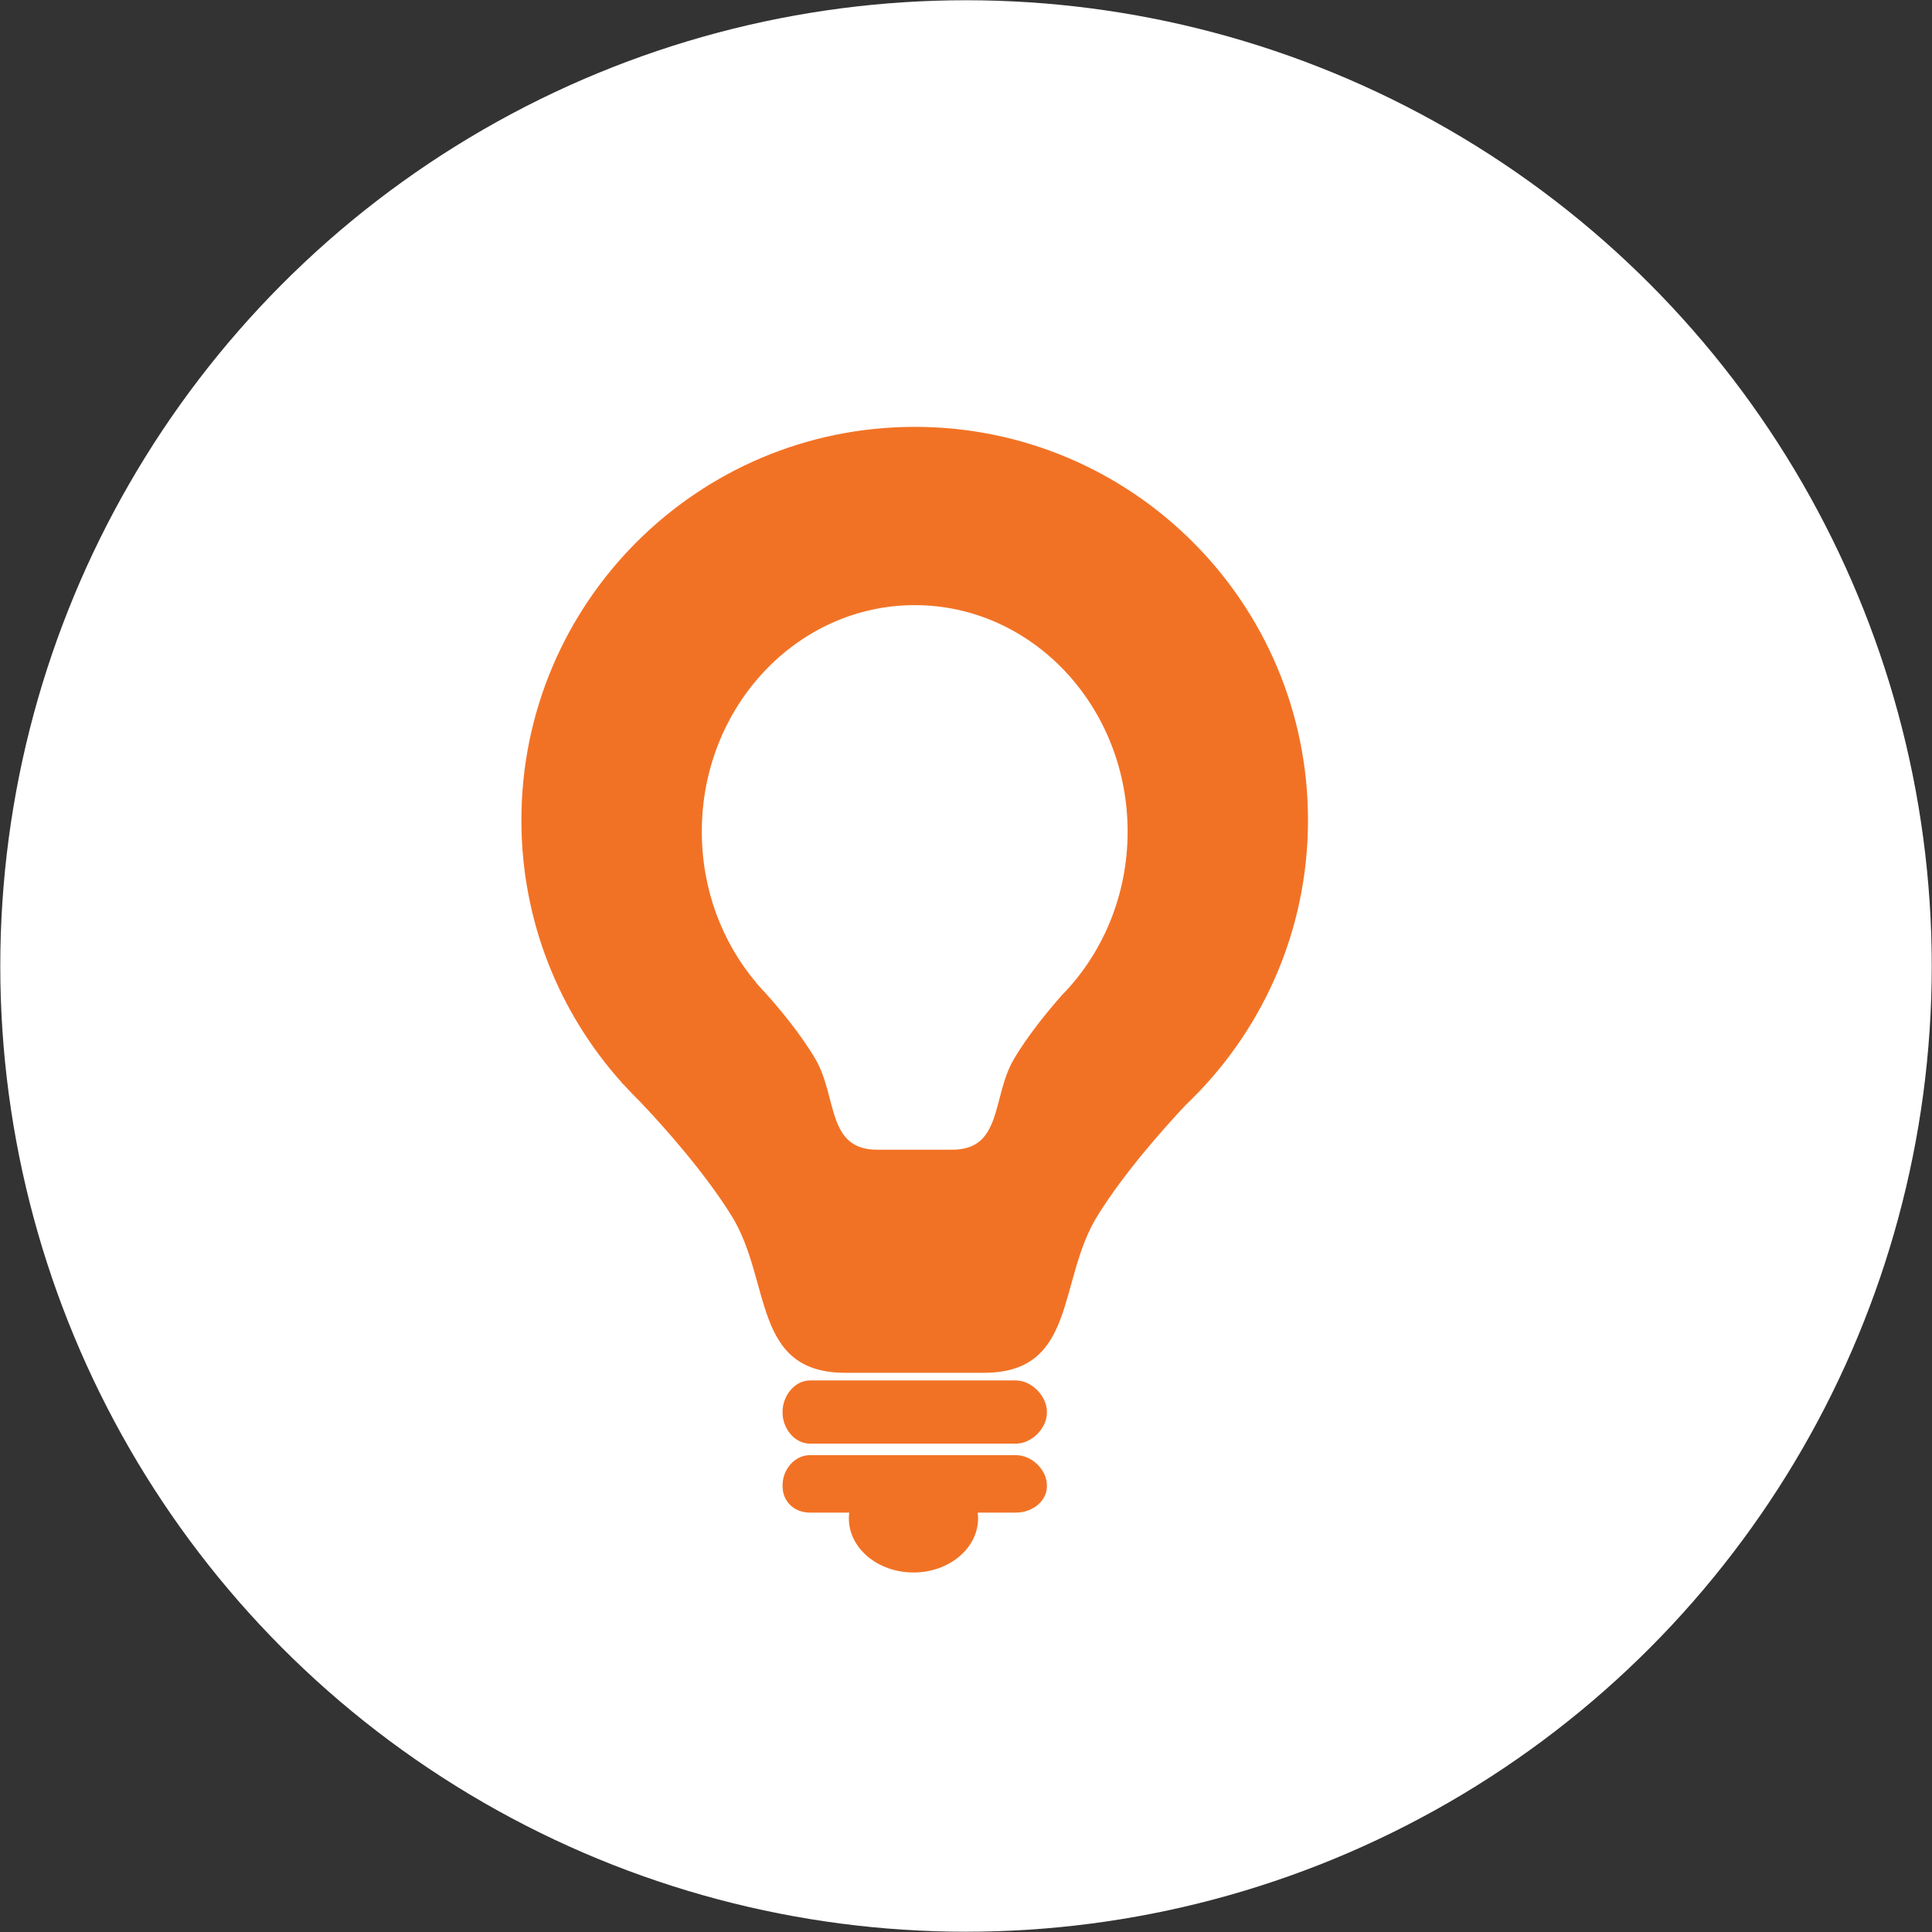 <?xml version="1.0" encoding="utf-8"?>
<!-- Generator: Adobe Illustrator 16.0.0, SVG Export Plug-In . SVG Version: 6.00 Build 0)  -->
<!DOCTYPE svg PUBLIC "-//W3C//DTD SVG 1.1//EN" "http://www.w3.org/Graphics/SVG/1.1/DTD/svg11.dtd">
<svg version="1.1" id="Layer_1" xmlns="http://www.w3.org/2000/svg" xmlns:xlink="http://www.w3.org/1999/xlink" x="0px" y="0px"
	 width="62.799px" height="62.799px" viewBox="0 0 62.799 62.799" enable-background="new 0 0 62.799 62.799" xml:space="preserve">
<rect x="0" y="0" width="62.799" height="62.799" fill="#333333" stroke="none"/>
<g>
	<circle fill="#FFFFFF" cx="31.4" cy="31.399" r="31.391"/>
	<circle fill="#FFFFFF" cx="31.4" cy="31.399" r="30.035"/>
	<g>
		<defs>
			<circle id="SVGID_1_" cx="31.4" cy="31.399" r="27"/>
		</defs>
		<use xlink:href="#SVGID_1_"  overflow="visible" fill="#FFFFFF"/>
		<clipPath id="SVGID_2_">
			<use xlink:href="#SVGID_1_"  overflow="visible"/>
		</clipPath>
		<g clip-path="url(#SVGID_2_)">
			<defs>
				<rect id="SVGID_3_" x="-2.612" y="1.072" width="69.718" height="60.684"/>
			</defs>
			<use xlink:href="#SVGID_3_"  overflow="visible" fill="#FFFFFF"/>
			<clipPath id="SVGID_4_">
				<use xlink:href="#SVGID_3_"  overflow="visible"/>
			</clipPath>
			<g clip-path="url(#SVGID_4_)">
				<defs>
					<filter id="Adobe_OpacityMaskFilter" filterUnits="userSpaceOnUse" x="-19.729" y="-9.883" width="78.778" height="86.651">
						<feFlood  style="flood-color:white;flood-opacity:1" result="back"/>
						<feBlend  in="SourceGraphic" in2="back" mode="normal"/>
					</filter>
				</defs>
				<mask maskUnits="userSpaceOnUse" x="-19.729" y="-9.883" width="78.778" height="86.651" id="SVGID_5_">
					<g filter="url(#Adobe_OpacityMaskFilter)">
						<defs>
							
								<filter id="Adobe_OpacityMaskFilter_1_" filterUnits="userSpaceOnUse" x="-19.729" y="-9.883" width="78.778" height="86.651">
								<feFlood  style="flood-color:white;flood-opacity:1" result="back"/>
								<feBlend  in="SourceGraphic" in2="back" mode="normal"/>
							</filter>
						</defs>
						<mask maskUnits="userSpaceOnUse" x="-19.729" y="-9.883" width="78.778" height="86.651" id="SVGID_5_">
							<g filter="url(#Adobe_OpacityMaskFilter_1_)">
							</g>
						</mask>
						
							<linearGradient id="SVGID_6_" gradientUnits="userSpaceOnUse" x1="-17.267" y1="-3164.699" x2="65.158" y2="-3164.699" gradientTransform="matrix(0.942 -0.091 -0.256 -0.817 -810.475 -2548.438)">
							<stop  offset="0" style="stop-color:#FFFFFF"/>
							<stop  offset="0.269" style="stop-color:#DADADA"/>
							<stop  offset="0.765" style="stop-color:#999999"/>
							<stop  offset="1" style="stop-color:#808080"/>
						</linearGradient>
						<polygon mask="url(#SVGID_5_)" fill="url(#SVGID_6_)" points="59.049,75.417 58.315,17.185 35.395,-9.883 -1.579,-9.066 
							-19.729,11.082 -11.192,50.533 18.634,76.768 						"/>
					</g>
				</mask>
				<polygon fill="#FFFFFF" points="59.049,75.417 58.315,17.185 35.395,-9.883 -1.579,-9.066 -19.729,11.082 -11.192,50.533 
					18.634,76.768 				"/>
				<defs>
					<filter id="Adobe_OpacityMaskFilter_2_" filterUnits="userSpaceOnUse" x="-1.505" y="-9.891" width="36.978" height="6.977">
						<feFlood  style="flood-color:white;flood-opacity:1" result="back"/>
						<feBlend  in="SourceGraphic" in2="back" mode="normal"/>
					</filter>
				</defs>
				<mask maskUnits="userSpaceOnUse" x="-1.505" y="-9.891" width="36.978" height="6.977" id="SVGID_7_">
					<g filter="url(#Adobe_OpacityMaskFilter_2_)">
						<defs>
							<filter id="Adobe_OpacityMaskFilter_3_" filterUnits="userSpaceOnUse" x="-1.505" y="-9.891" width="36.978" height="6.977">
								<feFlood  style="flood-color:white;flood-opacity:1" result="back"/>
								<feBlend  in="SourceGraphic" in2="back" mode="normal"/>
							</filter>
						</defs>
						<mask maskUnits="userSpaceOnUse" x="-1.505" y="-9.891" width="36.978" height="6.977" id="SVGID_7_">
							<g filter="url(#Adobe_OpacityMaskFilter_3_)">
							</g>
						</mask>
						
							<linearGradient id="SVGID_8_" gradientUnits="userSpaceOnUse" x1="12.004" y1="-3115.943" x2="50.379" y2="-3115.943" gradientTransform="matrix(0.942 -0.091 -0.256 -0.817 -810.475 -2548.438)">
							<stop  offset="0" style="stop-color:#FFFFFF"/>
							<stop  offset="0.269" style="stop-color:#DADADA"/>
							<stop  offset="0.765" style="stop-color:#999999"/>
							<stop  offset="1" style="stop-color:#808080"/>
						</linearGradient>
						<polygon mask="url(#SVGID_7_)" fill="url(#SVGID_8_)" points="-1.505,-9.073 20.608,-2.915 35.473,-9.891 						"/>
					</g>
				</mask>
				<polygon fill="#FFFFFF" points="-1.505,-9.073 20.608,-2.915 35.473,-9.891 				"/>
				<defs>
					<filter id="Adobe_OpacityMaskFilter_4_" filterUnits="userSpaceOnUse" x="-11.119" y="-9.073" width="31.728" height="59.6">
						<feFlood  style="flood-color:white;flood-opacity:1" result="back"/>
						<feBlend  in="SourceGraphic" in2="back" mode="normal"/>
					</filter>
				</defs>
				<mask maskUnits="userSpaceOnUse" x="-11.119" y="-9.073" width="31.728" height="59.6" id="SVGID_9_">
					<g filter="url(#Adobe_OpacityMaskFilter_4_)">
						<defs>
							<filter id="Adobe_OpacityMaskFilter_5_" filterUnits="userSpaceOnUse" x="-11.119" y="-9.073" width="31.728" height="59.6">
								<feFlood  style="flood-color:white;flood-opacity:1" result="back"/>
								<feBlend  in="SourceGraphic" in2="back" mode="normal"/>
							</filter>
						</defs>
						<mask maskUnits="userSpaceOnUse" x="-11.119" y="-9.073" width="31.728" height="59.6" id="SVGID_9_">
							<g filter="url(#Adobe_OpacityMaskFilter_5_)">
							</g>
						</mask>
						
							<linearGradient id="SVGID_10_" gradientUnits="userSpaceOnUse" x1="-17.19" y1="-3145.886" x2="32.801" y2="-3145.886" gradientTransform="matrix(0.942 -0.091 -0.256 -0.817 -810.475 -2548.438)">
							<stop  offset="0" style="stop-color:#FFFFFF"/>
							<stop  offset="0.269" style="stop-color:#DADADA"/>
							<stop  offset="0.765" style="stop-color:#999999"/>
							<stop  offset="1" style="stop-color:#808080"/>
						</linearGradient>
						<polygon mask="url(#SVGID_9_)" fill="url(#SVGID_10_)" points="20.608,-2.915 -11.119,50.527 -1.505,-9.073 						"/>
					</g>
				</mask>
				<polygon fill="#FFFFFF" points="20.608,-2.915 -11.119,50.527 -1.505,-9.073 				"/>
				<defs>
					<filter id="Adobe_OpacityMaskFilter_6_" filterUnits="userSpaceOnUse" x="20.608" y="-9.891" width="37.781" height="27.068">
						<feFlood  style="flood-color:white;flood-opacity:1" result="back"/>
						<feBlend  in="SourceGraphic" in2="back" mode="normal"/>
					</filter>
				</defs>
				<mask maskUnits="userSpaceOnUse" x="20.608" y="-9.891" width="37.781" height="27.068" id="SVGID_11_">
					<g filter="url(#Adobe_OpacityMaskFilter_6_)">
						<defs>
							
								<filter id="Adobe_OpacityMaskFilter_7_" filterUnits="userSpaceOnUse" x="20.608" y="-9.891" width="37.781" height="27.068">
								<feFlood  style="flood-color:white;flood-opacity:1" result="back"/>
								<feBlend  in="SourceGraphic" in2="back" mode="normal"/>
							</filter>
						</defs>
						<mask maskUnits="userSpaceOnUse" x="20.608" y="-9.891" width="37.781" height="27.068" id="SVGID_11_">
							<g filter="url(#Adobe_OpacityMaskFilter_7_)">
							</g>
						</mask>
						
							<linearGradient id="SVGID_12_" gradientUnits="userSpaceOnUse" x1="32.801" y1="-3131.681" x2="65.238" y2="-3131.681" gradientTransform="matrix(0.942 -0.091 -0.256 -0.817 -810.475 -2548.438)">
							<stop  offset="0" style="stop-color:#FFFFFF"/>
							<stop  offset="0.269" style="stop-color:#DADADA"/>
							<stop  offset="0.765" style="stop-color:#999999"/>
							<stop  offset="1" style="stop-color:#808080"/>
						</linearGradient>
						<polygon mask="url(#SVGID_11_)" fill="url(#SVGID_12_)" points="20.608,-2.915 58.39,17.177 35.473,-9.891 						"/>
					</g>
				</mask>
				<polygon fill="#FFFFFF" points="20.608,-2.915 58.39,17.177 35.473,-9.891 				"/>
				<defs>
					<filter id="Adobe_OpacityMaskFilter_8_" filterUnits="userSpaceOnUse" x="20.608" y="-2.915" width="38.516" height="78.324">
						<feFlood  style="flood-color:white;flood-opacity:1" result="back"/>
						<feBlend  in="SourceGraphic" in2="back" mode="normal"/>
					</filter>
				</defs>
				<mask maskUnits="userSpaceOnUse" x="20.608" y="-2.915" width="38.516" height="78.324" id="SVGID_13_">
					<g filter="url(#Adobe_OpacityMaskFilter_8_)">
						<defs>
							
								<filter id="Adobe_OpacityMaskFilter_9_" filterUnits="userSpaceOnUse" x="20.608" y="-2.915" width="38.516" height="78.324">
								<feFlood  style="flood-color:white;flood-opacity:1" result="back"/>
								<feBlend  in="SourceGraphic" in2="back" mode="normal"/>
							</filter>
						</defs>
						<mask maskUnits="userSpaceOnUse" x="20.608" y="-2.915" width="38.516" height="78.324" id="SVGID_13_">
							<g filter="url(#Adobe_OpacityMaskFilter_9_)">
							</g>
						</mask>
						
							<linearGradient id="SVGID_14_" gradientUnits="userSpaceOnUse" x1="32.801" y1="-3169.626" x2="65.238" y2="-3169.626" gradientTransform="matrix(0.942 -0.091 -0.256 -0.817 -810.475 -2548.438)">
							<stop  offset="0" style="stop-color:#FFFFFF"/>
							<stop  offset="0.269" style="stop-color:#DADADA"/>
							<stop  offset="0.765" style="stop-color:#999999"/>
							<stop  offset="1" style="stop-color:#808080"/>
						</linearGradient>
						<polygon mask="url(#SVGID_13_)" fill="url(#SVGID_14_)" points="58.39,17.177 59.124,75.41 41.766,21.402 20.608,-2.915 
													"/>
					</g>
				</mask>
				<polygon fill="#FFFFFF" points="58.39,17.177 59.124,75.41 41.766,21.402 20.608,-2.915 				"/>
				<defs>
					
						<filter id="Adobe_OpacityMaskFilter_10_" filterUnits="userSpaceOnUse" x="-11.219" y="50.417" width="70.343" height="26.345">
						<feFlood  style="flood-color:white;flood-opacity:1" result="back"/>
						<feBlend  in="SourceGraphic" in2="back" mode="normal"/>
					</filter>
				</defs>
				<mask maskUnits="userSpaceOnUse" x="-11.219" y="50.417" width="70.343" height="26.345" id="SVGID_15_">
					<g filter="url(#Adobe_OpacityMaskFilter_10_)">
						<defs>
							
								<filter id="Adobe_OpacityMaskFilter_11_" filterUnits="userSpaceOnUse" x="-11.219" y="50.417" width="70.343" height="26.345">
								<feFlood  style="flood-color:white;flood-opacity:1" result="back"/>
								<feBlend  in="SourceGraphic" in2="back" mode="normal"/>
							</filter>
						</defs>
						<mask maskUnits="userSpaceOnUse" x="-11.219" y="50.417" width="70.343" height="26.345" id="SVGID_15_">
							<g filter="url(#Adobe_OpacityMaskFilter_11_)">
							</g>
						</mask>
						
							<linearGradient id="SVGID_16_" gradientUnits="userSpaceOnUse" x1="-17.263" y1="-3199.498" x2="47.15" y2="-3199.498" gradientTransform="matrix(0.942 -0.091 -0.256 -0.817 -810.475 -2548.438)">
							<stop  offset="0" style="stop-color:#FFFFFF"/>
							<stop  offset="0.269" style="stop-color:#DADADA"/>
							<stop  offset="0.765" style="stop-color:#999999"/>
							<stop  offset="1" style="stop-color:#808080"/>
						</linearGradient>
						<path mask="url(#SVGID_15_)" fill="url(#SVGID_16_)" d="M59.124,75.41L14.177,60.316c0,0-27.24-11.121-25.296-9.789
							c1.946,1.331,29.828,26.234,29.828,26.234L59.124,75.41z"/>
					</g>
				</mask>
				<path fill="#FFFFFF" d="M59.124,75.41L14.177,60.316c0,0-27.24-11.121-25.296-9.789c1.946,1.331,29.828,26.234,29.828,26.234
					L59.124,75.41z"/>
				<defs>
					<filter id="Adobe_OpacityMaskFilter_12_" filterUnits="userSpaceOnUse" x="18.709" y="17.177" width="40.415" height="59.584">
						<feFlood  style="flood-color:white;flood-opacity:1" result="back"/>
						<feBlend  in="SourceGraphic" in2="back" mode="normal"/>
					</filter>
				</defs>
				<mask maskUnits="userSpaceOnUse" x="18.709" y="17.177" width="40.415" height="59.584" id="SVGID_17_">
					<g filter="url(#Adobe_OpacityMaskFilter_12_)">
						<defs>
							
								<filter id="Adobe_OpacityMaskFilter_13_" filterUnits="userSpaceOnUse" x="18.709" y="17.177" width="40.415" height="59.584">
								<feFlood  style="flood-color:white;flood-opacity:1" result="back"/>
								<feBlend  in="SourceGraphic" in2="back" mode="normal"/>
							</filter>
						</defs>
						<mask maskUnits="userSpaceOnUse" x="18.709" y="17.177" width="40.415" height="59.584" id="SVGID_17_">
							<g filter="url(#Adobe_OpacityMaskFilter_13_)">
							</g>
						</mask>
						
							<linearGradient id="SVGID_18_" gradientUnits="userSpaceOnUse" x1="5.061" y1="-3183.731" x2="65.238" y2="-3183.731" gradientTransform="matrix(0.942 -0.091 -0.256 -0.817 -810.475 -2548.438)">
							<stop  offset="0" style="stop-color:#FFFFFF"/>
							<stop  offset="0.269" style="stop-color:#DADADA"/>
							<stop  offset="0.765" style="stop-color:#999999"/>
							<stop  offset="1" style="stop-color:#808080"/>
						</linearGradient>
						<polygon mask="url(#SVGID_17_)" fill="url(#SVGID_18_)" points="18.709,76.761 45.284,59.777 58.39,17.177 59.124,75.41 
													"/>
					</g>
				</mask>
				<polygon fill="#FFFFFF" points="18.709,76.761 45.284,59.777 58.39,17.177 59.124,75.41 				"/>
			</g>
		</g>
	</g>
</g>
<g>
	<g>
		<g>
			<g>
				<path fill="#F27225" d="M29.733,13.875c-7.061,0-12.785,5.724-12.785,12.786c0,3.279,1.236,6.27,3.263,8.528h-0.005
					c0,0,0.018,0.023,0.049,0.049c0.188,0.205,0.371,0.396,0.568,0.59c0.764,0.805,2.073,2.27,2.955,3.689
					c1.311,2.113,0.656,5.105,3.696,5.105h1.931h0.644h1.934c3.037,0,2.381-2.992,3.691-5.105c0.847-1.365,2.088-2.768,2.861-3.594
					c2.451-2.328,3.981-5.615,3.981-9.263C42.517,19.598,36.795,13.875,29.733,13.875z M34.5,32.365
					c-0.419,0.478-1.091,1.285-1.548,2.069c-0.714,1.217-0.356,2.937-2.001,2.937h-1.048h-0.349H28.51c-1.646,0-1.29-1.72-2-2.937
					c-0.477-0.819-1.186-1.66-1.599-2.123c-0.103-0.112-0.21-0.224-0.312-0.339c-0.013-0.02-0.021-0.029-0.021-0.029h0.003
					c-1.101-1.303-1.769-3.023-1.769-4.912c0-4.066,3.102-7.361,6.921-7.361c3.821,0,6.92,3.295,6.92,7.361
					C36.653,29.131,35.822,31.026,34.5,32.365z"/>
			</g>
		</g>
		<path fill="#F27225" d="M34.029,45.923c0,0.492-0.483,1.002-1.009,1.002h-6.689c-0.518,0-0.894-0.51-0.894-1.002v-0.037
			c0-0.496,0.376-1.015,0.894-1.015h6.689c0.525,0,1.009,0.519,1.009,1.015V45.923z"/>
		<path fill="#F27225" d="M34.029,48.31c0,0.496-0.483,0.857-1.009,0.857h-6.689c-0.518,0-0.894-0.361-0.894-0.857v-0.032
			c0-0.497,0.376-0.979,0.894-0.979h6.689c0.525,0,1.009,0.482,1.009,0.979V48.31z"/>
		<ellipse fill="#F27225" cx="29.692" cy="49.355" rx="2.1" ry="1.758"/>
	</g>
</g>
</svg>
